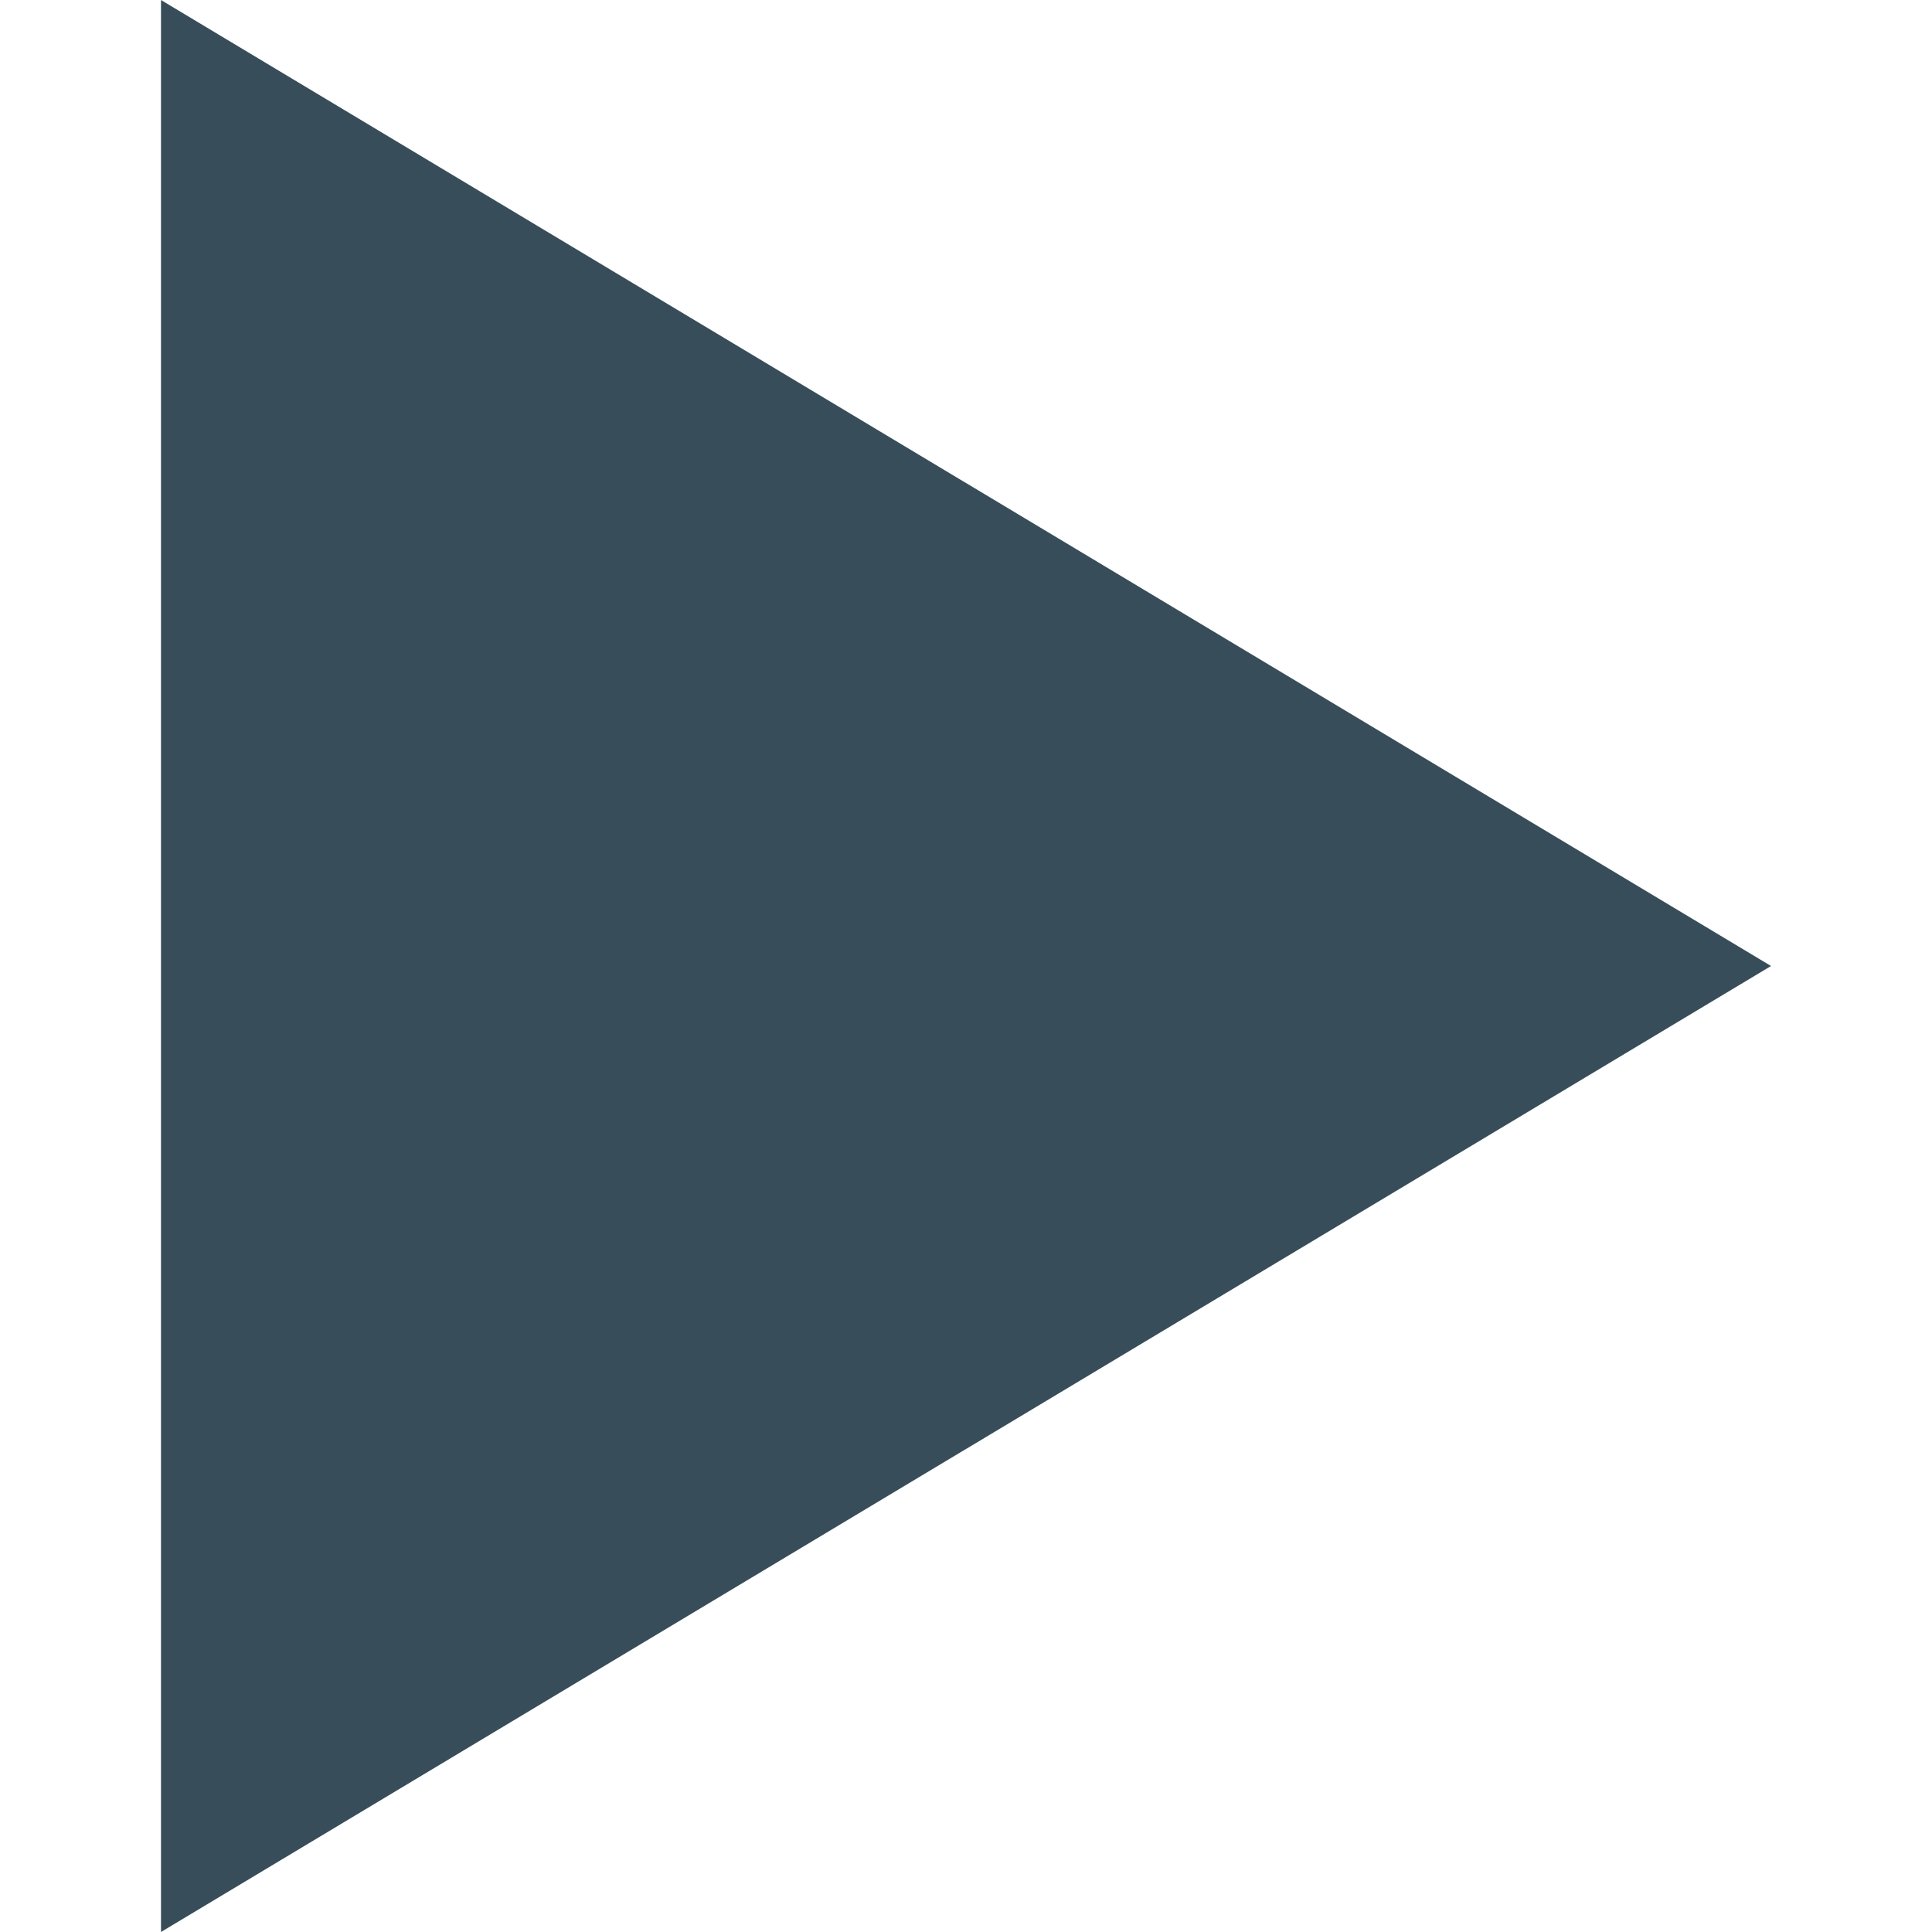 <svg xmlns="http://www.w3.org/2000/svg" width="12" height="12" viewBox="0 0 12 12"><defs><style>.a{fill:none;}.b{fill:#374d59;}</style></defs><rect class="a" width="12" height="12"/><path class="b" d="M11,6,1,12V0Z"/></svg>